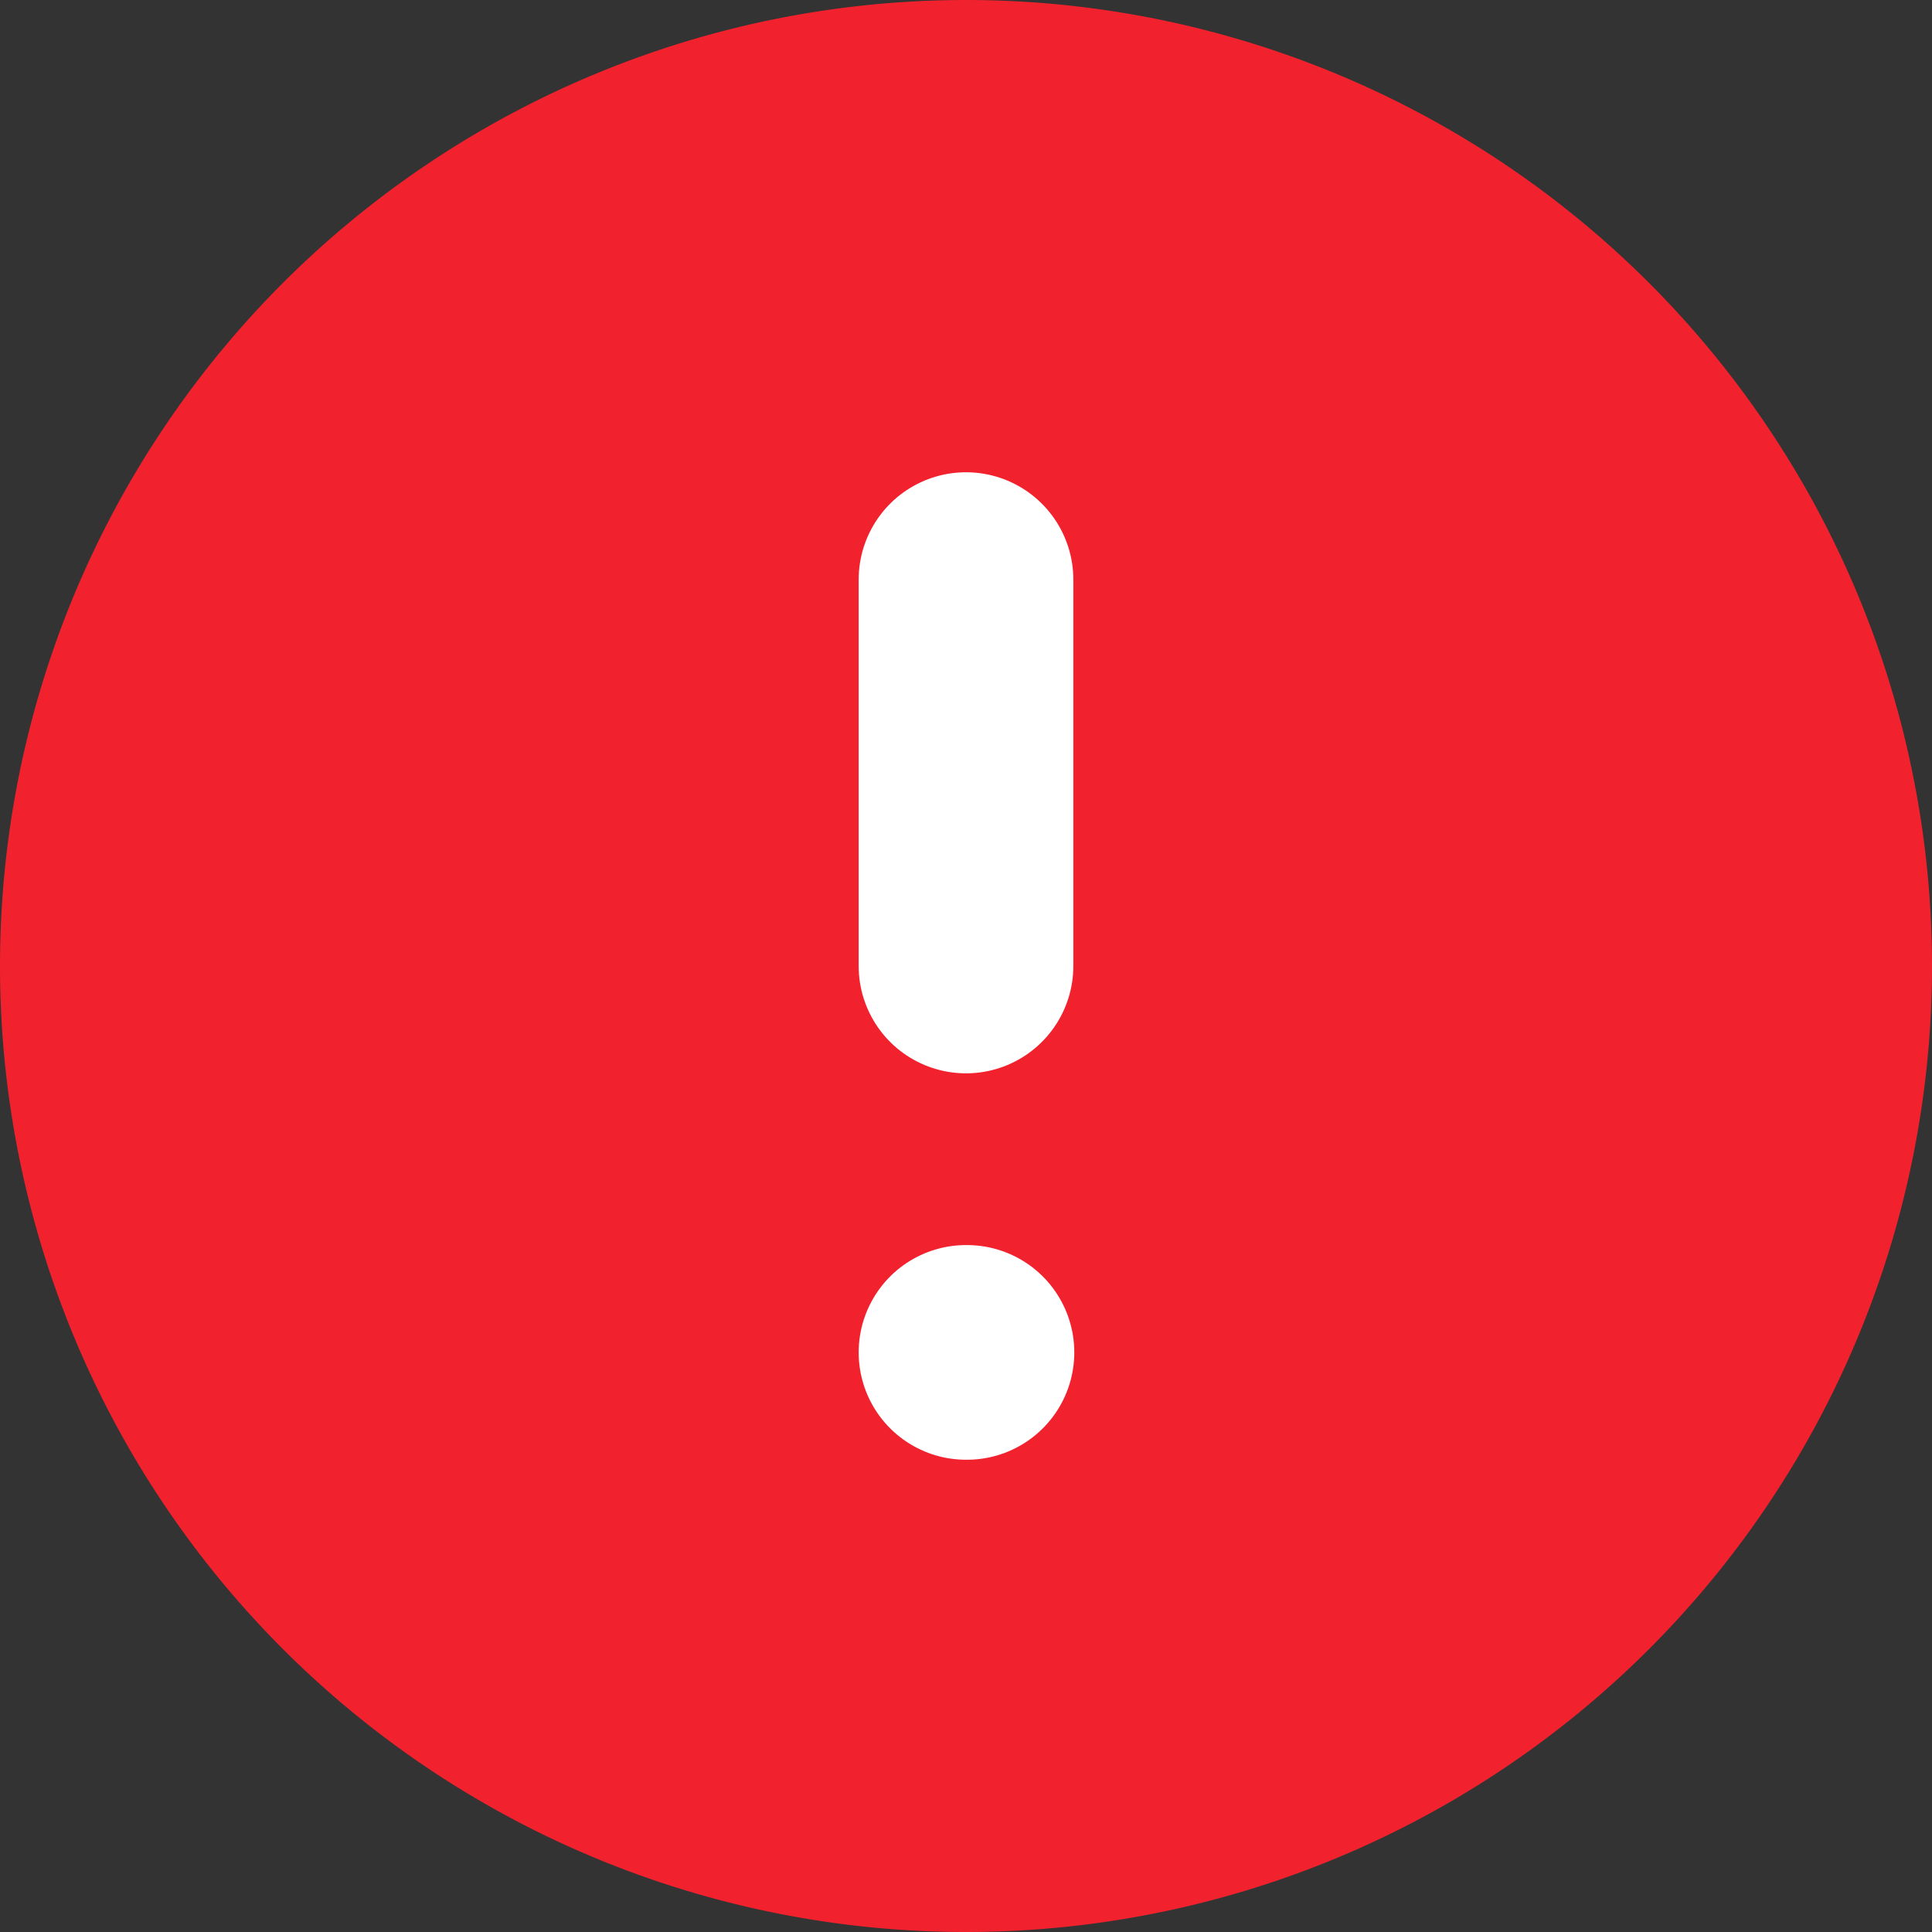 <svg width="18" height="18" viewBox="0 0 18 18" fill="none" xmlns="http://www.w3.org/2000/svg"><rect x="0" y="0" width="18" height="18" fill="#333333" stroke="none"/><path d="M9 18A9 9 0 1 0 9 0a9 9 0 0 0 0 18Z" fill="#F1222E"/><path d="M9 5.4V9m0 3.6h.009" stroke="#fff" stroke-width="2" stroke-linecap="round" stroke-linejoin="round"/></svg>